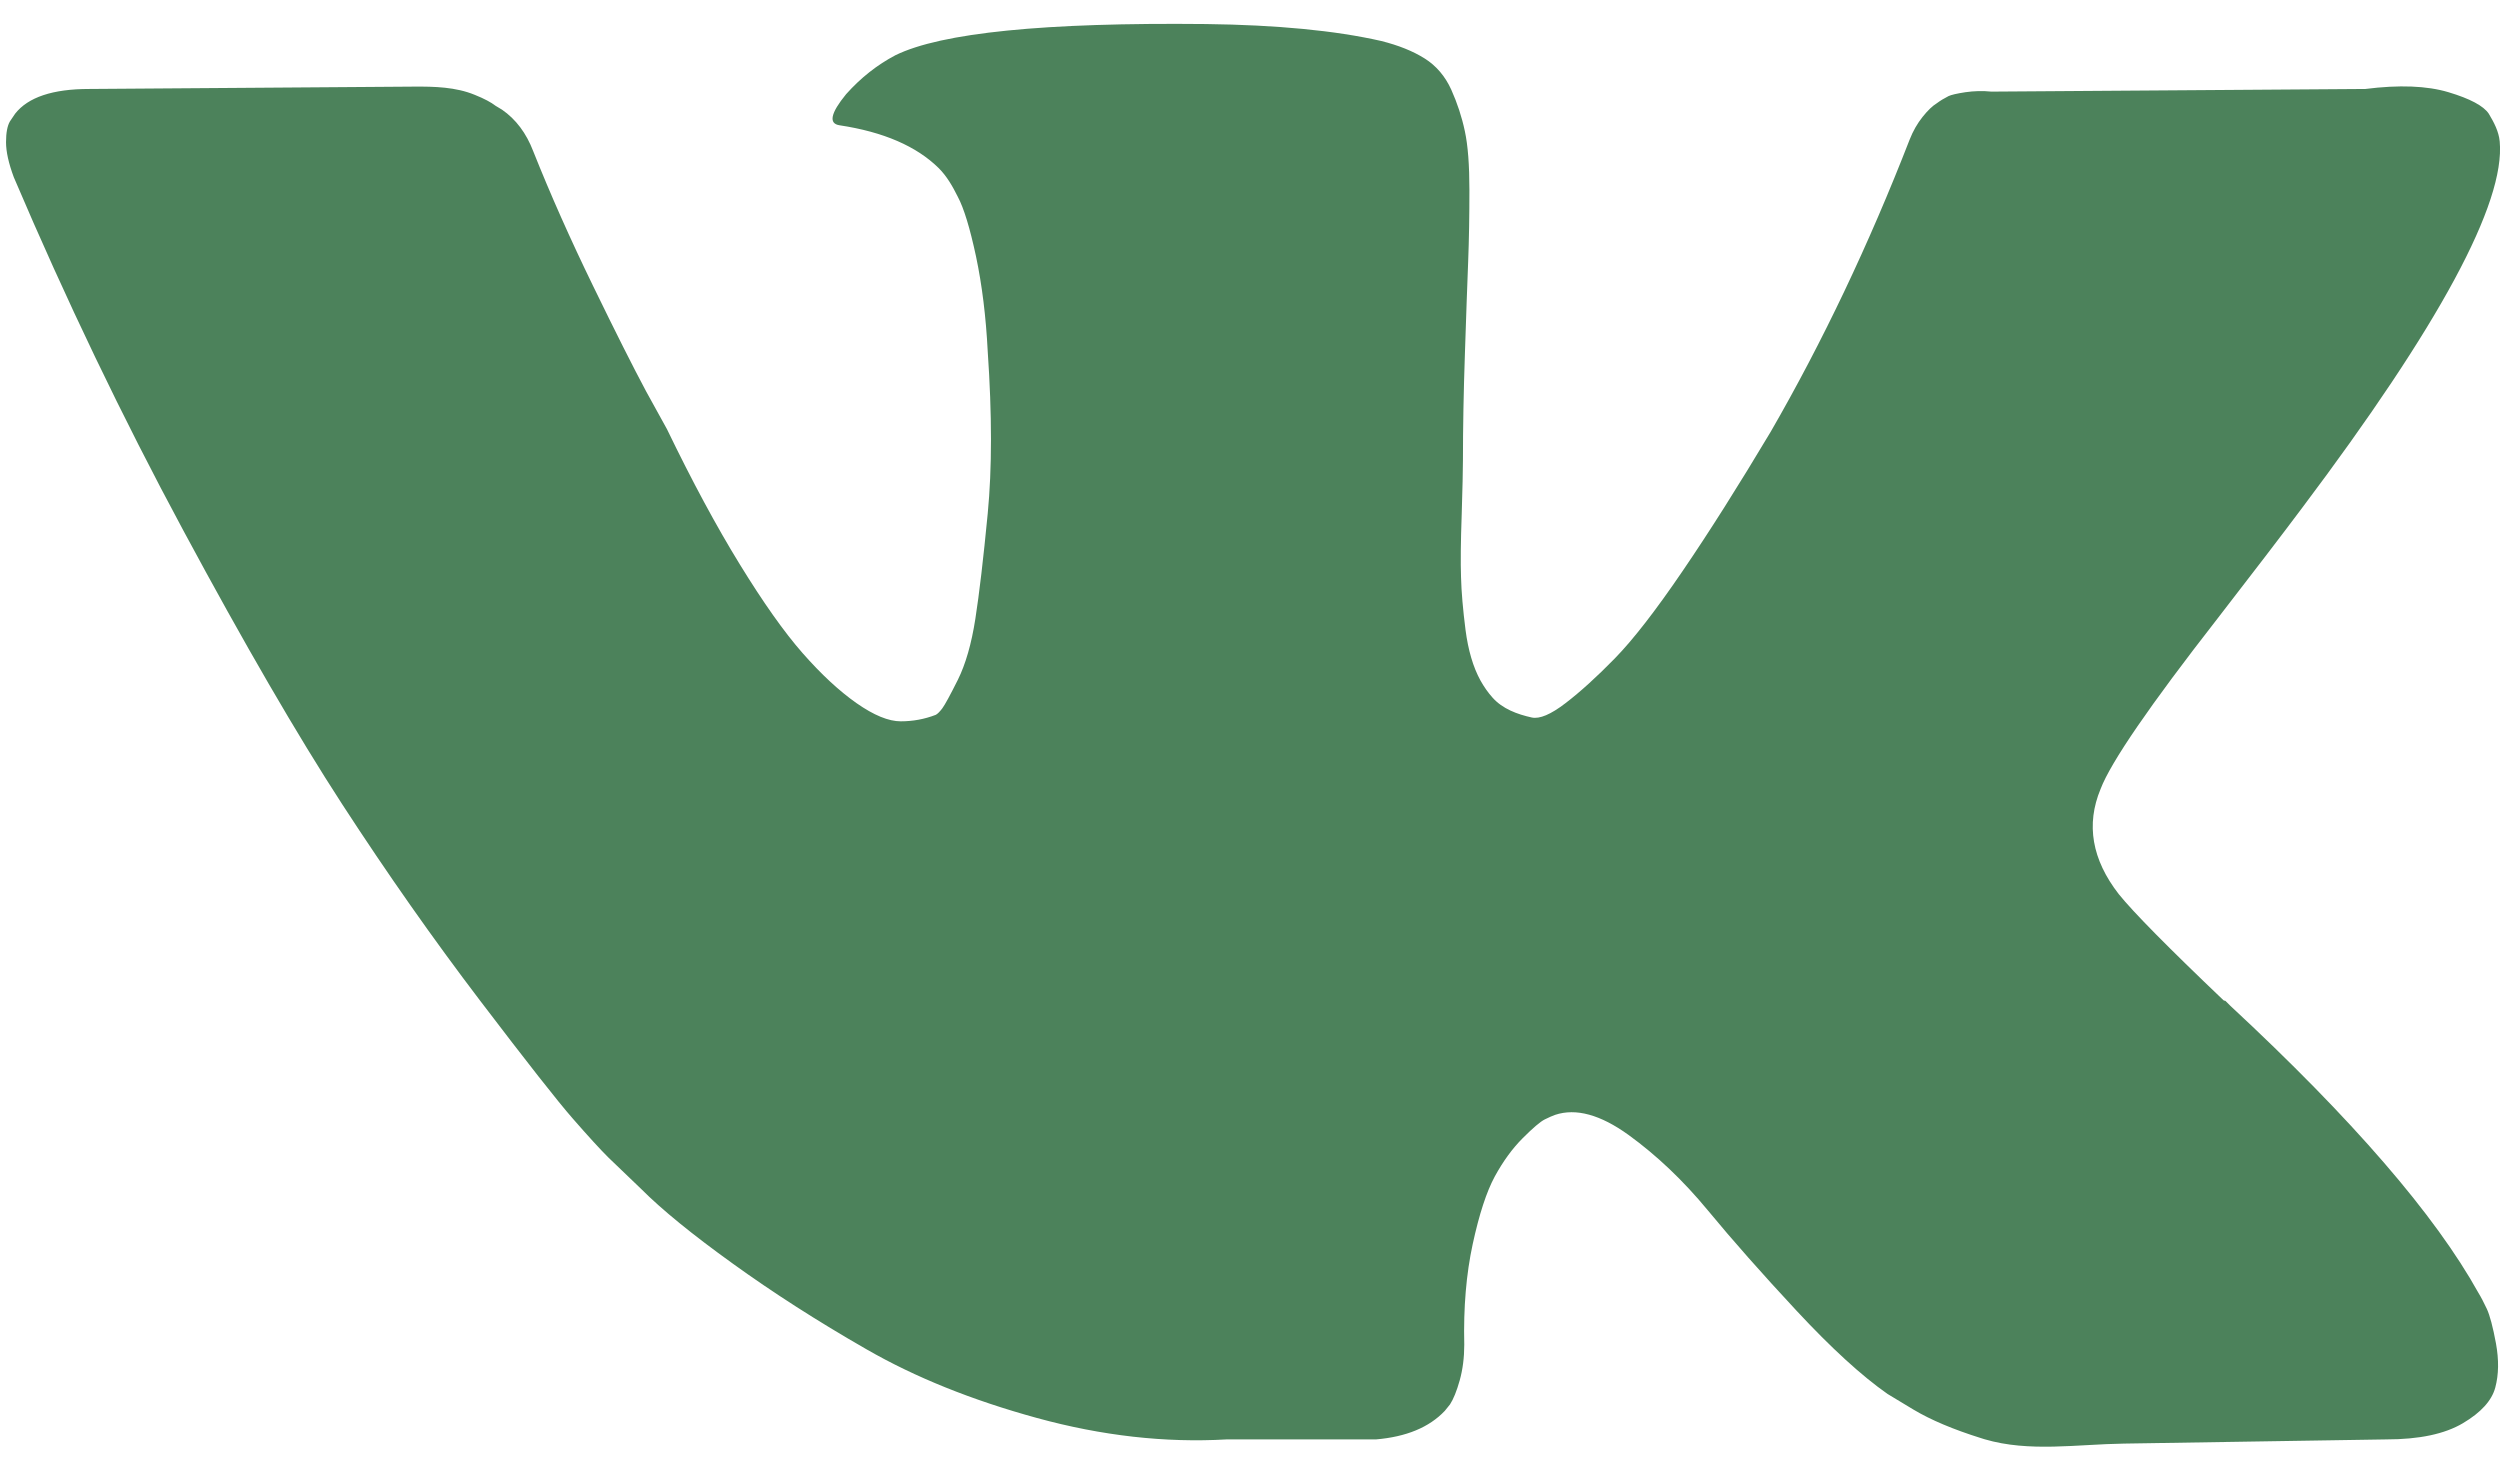 <?xml version="1.0" encoding="UTF-8"?> <svg xmlns="http://www.w3.org/2000/svg" width="34" height="20" viewBox="0 0 34 20" fill="none"><path d="M30.156 8.415C30.638 7.792 31.021 7.292 31.304 6.914C33.177 4.424 34.074 2.761 33.996 1.923C33.983 1.786 33.917 1.663 33.847 1.546C33.776 1.44 33.593 1.342 33.299 1.254C33.005 1.166 32.628 1.152 32.169 1.21L27.083 1.246C26.965 1.234 26.848 1.237 26.73 1.254C26.612 1.272 26.536 1.29 26.5 1.307C26.497 1.309 26.494 1.31 26.491 1.312C26.439 1.338 26.388 1.369 26.341 1.404C26.283 1.439 26.218 1.501 26.147 1.59C26.077 1.678 26.017 1.781 25.971 1.899C25.417 3.324 24.788 4.648 24.081 5.873C23.645 6.603 23.245 7.236 22.88 7.771C22.515 8.307 22.209 8.701 21.962 8.954C21.715 9.207 21.491 9.41 21.291 9.563C21.091 9.717 20.938 9.781 20.832 9.758C20.633 9.714 20.434 9.64 20.298 9.487C20.236 9.418 20.182 9.34 20.134 9.254C20.034 9.072 19.967 8.842 19.931 8.566C19.896 8.289 19.875 8.05 19.87 7.85C19.863 7.65 19.866 7.368 19.879 7.002C19.89 6.637 19.896 6.39 19.896 6.261C19.896 5.814 19.905 5.328 19.923 4.804C19.94 4.28 19.955 3.865 19.967 3.559C19.979 3.253 19.984 2.929 19.984 2.587C19.984 2.247 19.964 1.978 19.922 1.784C19.881 1.59 19.819 1.402 19.737 1.219C19.654 1.037 19.534 0.895 19.375 0.795C19.216 0.695 19.019 0.616 18.783 0.557C18.159 0.415 17.364 0.339 16.399 0.327C14.209 0.304 12.802 0.445 12.178 0.751C11.931 0.881 11.707 1.057 11.507 1.281C11.295 1.54 11.266 1.682 11.419 1.704C12.014 1.794 12.463 1.988 12.765 2.285C12.877 2.396 12.956 2.535 13.026 2.676C13.108 2.829 13.191 3.1 13.274 3.488C13.356 3.877 13.409 4.307 13.433 4.778C13.492 5.637 13.492 6.373 13.433 6.985C13.374 7.598 13.318 8.074 13.265 8.415C13.212 8.757 13.132 9.033 13.027 9.245C12.921 9.457 12.85 9.587 12.815 9.634C12.779 9.681 12.75 9.71 12.726 9.722C12.573 9.781 12.415 9.81 12.25 9.81C12.085 9.81 11.885 9.728 11.649 9.563C11.414 9.398 11.169 9.171 10.916 8.883C10.663 8.595 10.378 8.191 10.06 7.673C9.742 7.156 9.412 6.543 9.071 5.837L8.788 5.324C8.612 4.995 8.37 4.515 8.064 3.885C7.758 3.256 7.487 2.647 7.252 2.057C7.158 1.811 7.016 1.622 6.828 1.492L6.74 1.439C6.681 1.393 6.587 1.342 6.457 1.29C6.197 1.183 5.909 1.176 5.628 1.178L1.212 1.21C0.718 1.21 0.382 1.322 0.206 1.546L0.135 1.651C0.1 1.711 0.082 1.805 0.082 1.934C0.082 2.064 0.118 2.223 0.188 2.411C0.895 4.071 1.663 5.672 2.493 7.214C3.323 8.757 4.044 9.999 4.656 10.941C5.268 11.883 5.892 12.771 6.528 13.607C7.164 14.443 7.585 14.979 7.791 15.214C7.997 15.45 8.158 15.627 8.276 15.744L8.718 16.168C9 16.451 9.415 16.789 9.963 17.183C10.51 17.578 11.116 17.967 11.782 18.349C12.447 18.732 13.221 19.043 14.104 19.285C14.987 19.527 15.846 19.624 16.682 19.576H18.713C19.125 19.541 19.437 19.412 19.649 19.188L19.72 19.1C19.766 19.029 19.811 18.92 19.852 18.773C19.893 18.626 19.914 18.464 19.914 18.288C19.902 17.782 19.941 17.325 20.029 16.919C20.117 16.513 20.217 16.207 20.329 16C20.441 15.795 20.567 15.621 20.709 15.479C20.85 15.338 20.95 15.253 21.009 15.224C21.068 15.195 21.115 15.174 21.15 15.162C21.433 15.068 21.765 15.159 22.148 15.435C22.531 15.713 22.89 16.053 23.226 16.46C23.561 16.866 23.964 17.322 24.435 17.828C24.906 18.334 25.318 18.711 25.671 18.958L26.024 19.171C26.26 19.312 26.566 19.441 26.943 19.559C26.959 19.564 26.975 19.569 26.991 19.574C27.599 19.753 28.25 19.642 28.884 19.633L32.453 19.576C32.9 19.576 33.247 19.503 33.495 19.356C33.742 19.21 33.889 19.047 33.936 18.87C33.983 18.694 33.986 18.494 33.945 18.27C33.904 18.047 33.862 17.891 33.822 17.803C33.78 17.715 33.742 17.64 33.706 17.582C33.118 16.523 31.993 15.221 30.333 13.679L30.298 13.644L30.28 13.626L30.269 13.615C30.265 13.611 30.26 13.609 30.254 13.609C30.248 13.609 30.243 13.607 30.239 13.603C29.489 12.888 29.014 12.407 28.815 12.16C28.45 11.69 28.367 11.213 28.568 10.73C28.708 10.364 29.238 9.593 30.156 8.415Z" fill="#4C825B"></path></svg> 